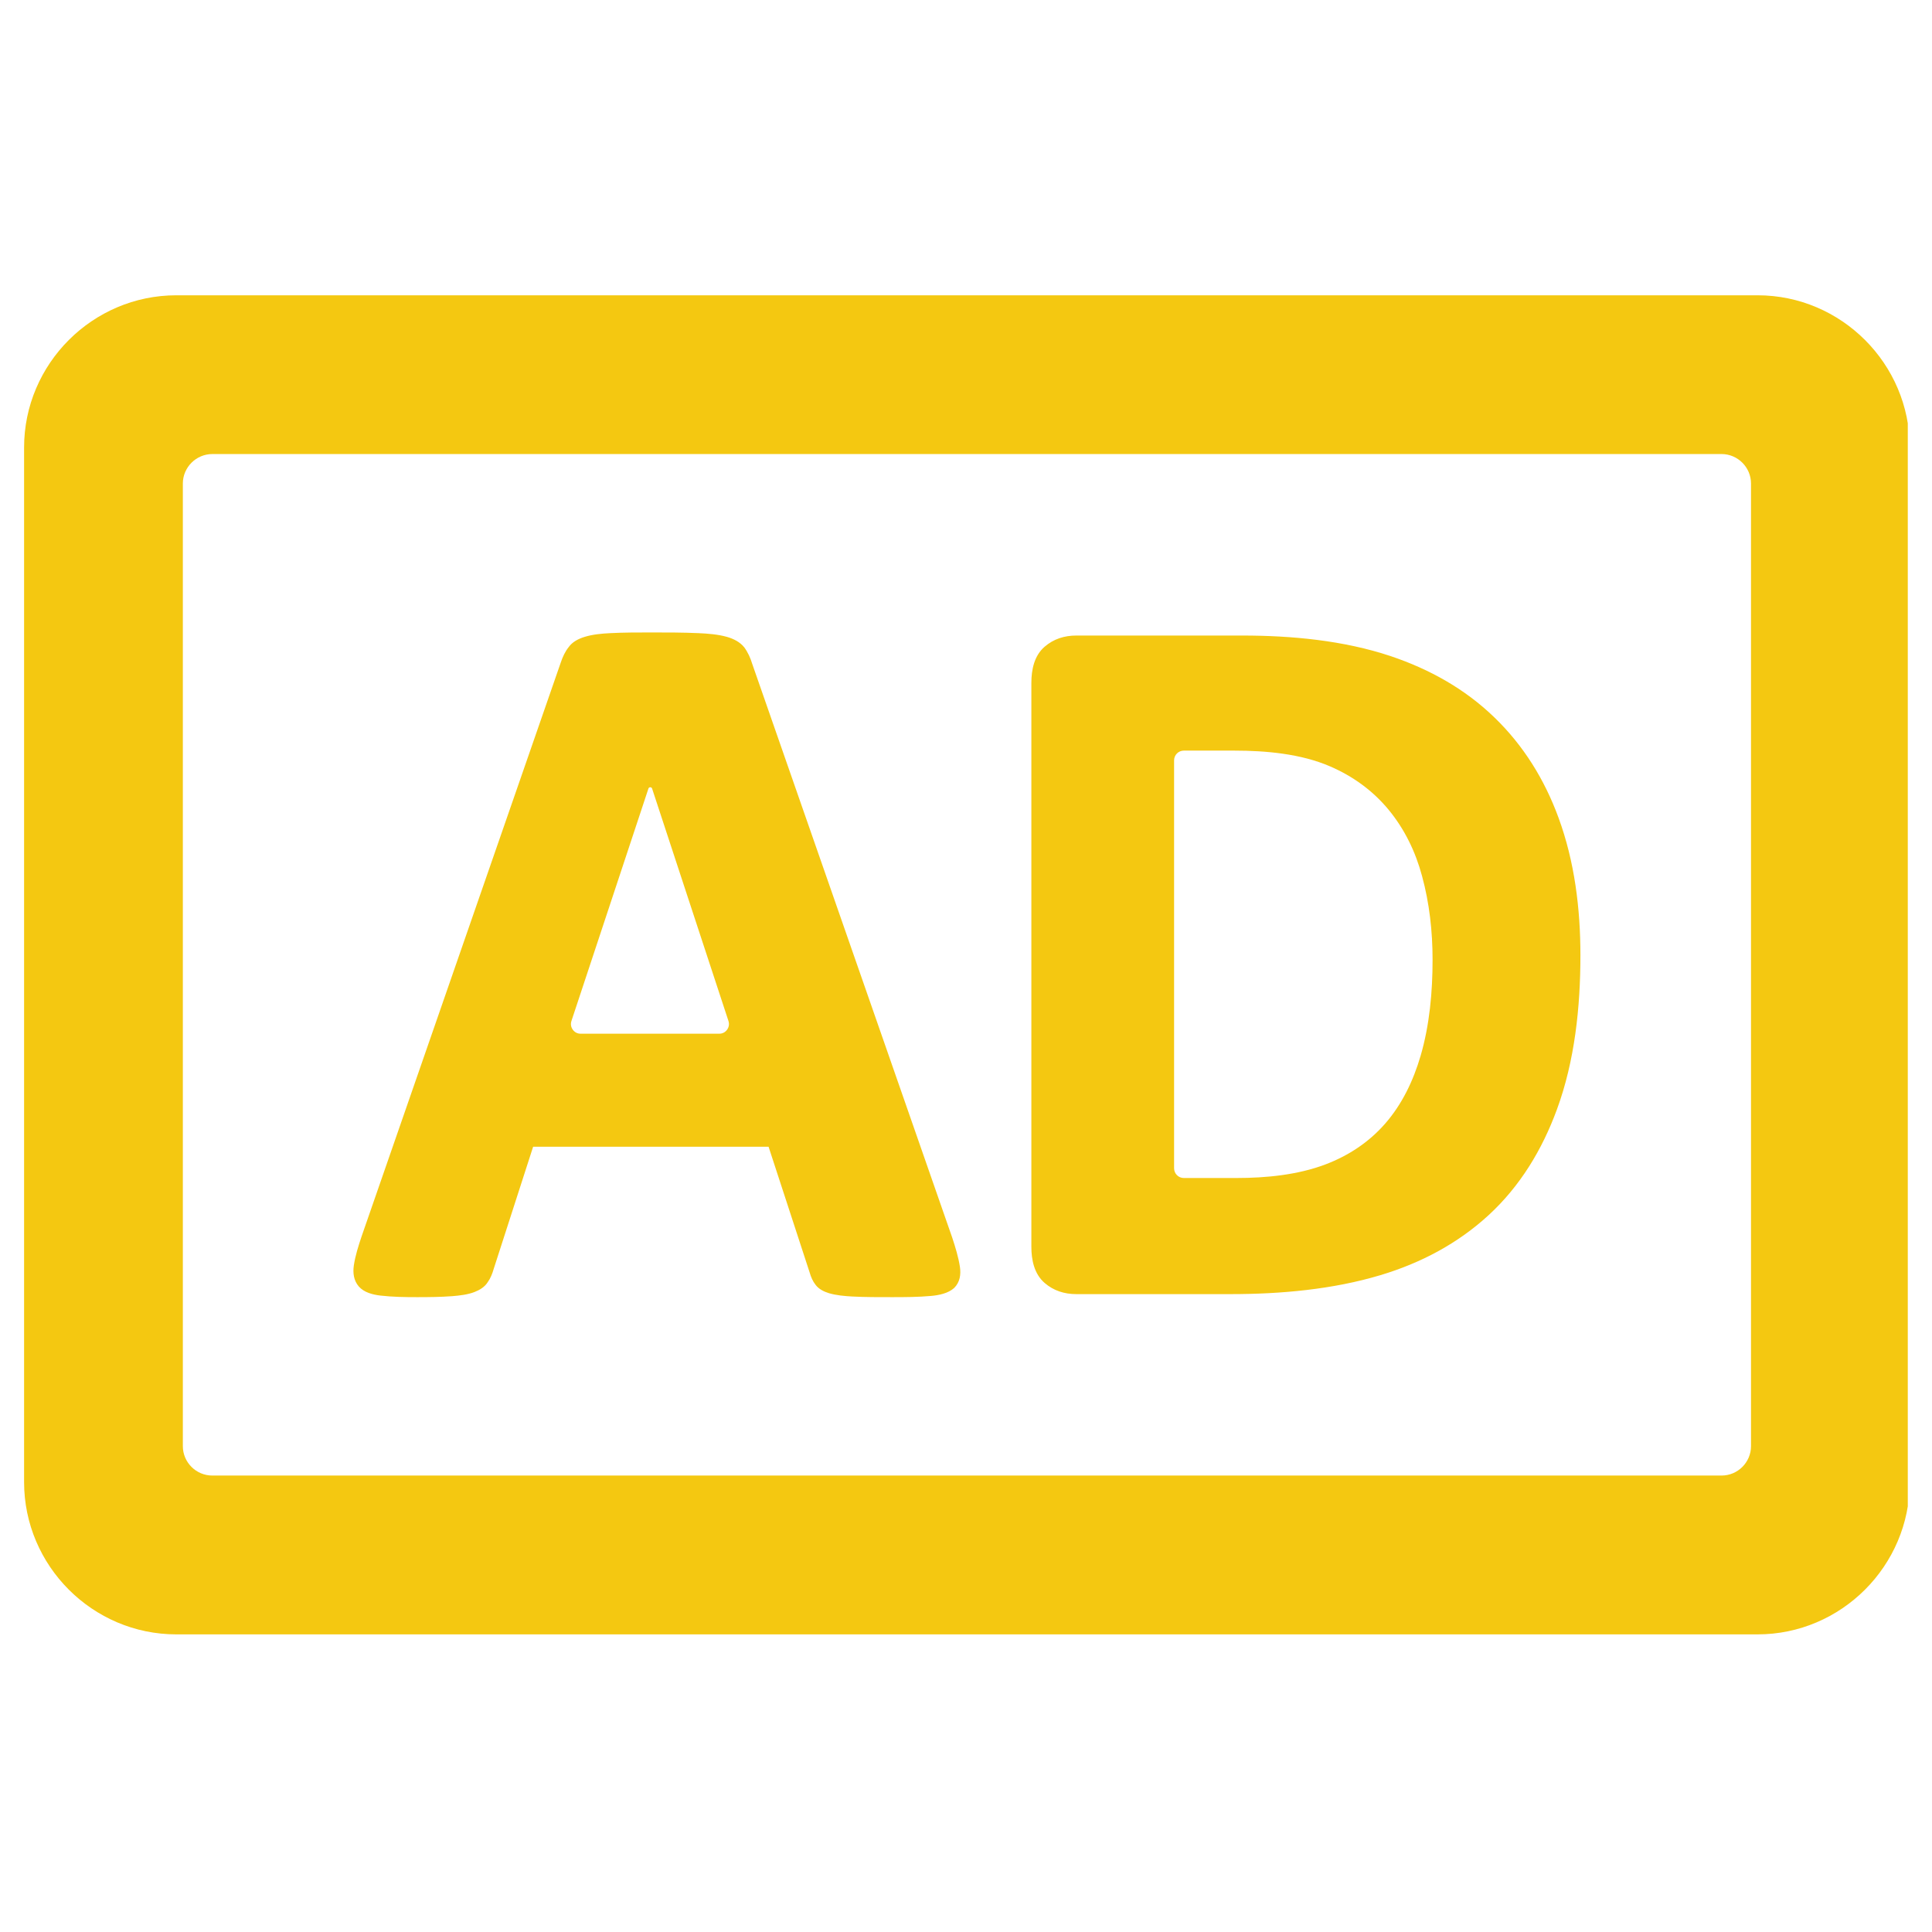 <svg version="1.0" preserveAspectRatio="xMidYMid meet" height="1080" viewBox="0 0 810 810" zoomAndPan="magnify" width="1080" xmlns:xlink="http://www.w3.org/1999/xlink" xmlns="http://www.w3.org/2000/svg"><defs><clipPath id="02948ee642"><path clip-rule="nonzero" d="M 10.098 123 L 799.848 123 L 799.848 686 L 10.098 686 Z M 10.098 123"></path></clipPath></defs><g clip-path="url(#02948ee642)"><path fill-rule="evenodd" fill-opacity="1" d="M 73.918 123.801 L 736.859 123.801 C 771.945 123.801 800.676 152.531 800.676 187.621 L 800.676 621.375 C 800.676 656.461 771.945 685.219 736.859 685.219 L 73.918 685.219 C 38.828 685.219 10.098 656.488 10.098 621.375 L 10.098 187.621 C 10.098 152.531 38.828 123.801 73.918 123.801 Z M 322.227 480.773 L 223.516 480.773 L 206.984 532 C 206.422 533.98 205.641 535.961 204.465 537.578 C 203.195 539.605 201.117 540.828 198.941 541.684 C 196.129 542.785 192.656 543.176 189.648 543.422 C 184.758 543.789 179.793 543.836 174.879 543.836 C 169.816 543.836 164.535 543.762 159.5 543.176 C 156.297 542.809 152.629 541.879 150.43 539.363 C 148.277 536.867 147.887 533.688 148.348 530.535 C 148.938 526.5 150.305 522.223 151.602 518.359 L 235.129 277.703 C 235.887 275.426 236.938 273.152 238.406 271.32 C 239.969 269.117 242.414 267.871 244.934 267.066 C 248.309 265.988 252.27 265.621 255.793 265.453 C 261.539 265.156 267.332 265.156 273.078 265.156 C 279.656 265.156 286.281 265.156 292.859 265.453 C 296.75 265.621 301.125 265.965 304.867 267.039 C 307.531 267.824 310.172 269.094 312.031 271.395 C 313.57 273.496 314.648 275.891 315.379 278.336 L 399.203 518.82 C 400.496 522.734 401.844 527.086 402.453 531.172 C 402.918 534.348 402.477 537.551 400.031 539.996 C 397.539 542.246 393.652 543.031 390.375 543.324 C 385.02 543.812 379.445 543.836 374.066 543.836 C 368.488 543.836 362.84 543.859 357.266 543.566 C 354.137 543.395 350.566 543.078 347.535 542.172 C 345.406 541.512 343.305 540.488 341.961 538.703 C 340.762 537.211 339.98 535.352 339.465 533.543 Z M 662.598 400.5 C 662.598 422.164 660.25 444.781 652.719 465.223 C 646.531 482.047 637.363 497.254 624.109 509.457 C 611.125 521.391 595.672 529.531 578.824 534.594 C 558.703 540.633 536.891 542.566 515.961 542.566 L 451.234 542.566 C 446.273 542.566 441.746 541.148 437.98 537.895 C 433.605 534.105 432.406 528.262 432.406 522.734 L 432.406 286.285 C 432.406 280.758 433.605 274.891 437.98 271.125 C 441.746 267.871 446.273 266.453 451.234 266.453 L 520.754 266.453 C 541.438 266.453 563.324 268.484 583.055 275.086 C 599.293 280.539 614.16 288.805 626.508 300.762 C 638.781 312.594 647.586 326.898 653.43 342.867 C 660.176 361.23 662.598 381.012 662.598 400.5 Z M 271.855 330.617 L 239.578 428.055 C 239.164 429.352 239.359 430.598 240.141 431.699 C 240.949 432.801 242.074 433.387 243.441 433.387 L 301.539 433.387 C 302.91 433.387 304.035 432.801 304.84 431.699 C 305.625 430.598 305.82 429.328 305.402 428.031 L 273.398 330.617 C 273.273 330.25 273.004 330.055 272.637 330.055 C 272.246 330.055 271.977 330.25 271.855 330.617 Z M 600.613 402.43 C 600.613 390.547 599.316 378.711 596.188 367.246 C 593.449 357.074 588.926 347.707 582.223 339.539 C 575.574 331.473 567.211 325.434 557.625 321.301 C 545.449 316.02 530.727 314.699 517.598 314.699 L 496.301 314.699 C 494.074 314.699 492.242 316.531 492.242 318.758 L 492.242 489.82 C 492.242 492.047 494.074 493.883 496.301 493.883 L 518.453 493.883 C 530.828 493.883 544.078 492.586 555.719 488.184 C 565.352 484.516 573.836 478.941 580.637 471.191 C 587.824 463 592.52 453.121 595.574 442.727 C 599.363 429.77 600.613 415.879 600.613 402.43 Z M 76.656 202.73 L 76.656 606.285 C 76.656 613.086 82.207 618.633 89.027 618.633 L 721.77 618.633 C 728.57 618.633 734.121 613.086 734.121 606.285 L 734.121 202.73 C 734.121 195.91 728.543 190.359 721.77 190.359 L 89.027 190.359 C 82.23 190.359 76.656 195.934 76.656 202.73 Z M 76.656 202.73" fill="#f4c811"></path></g></svg>